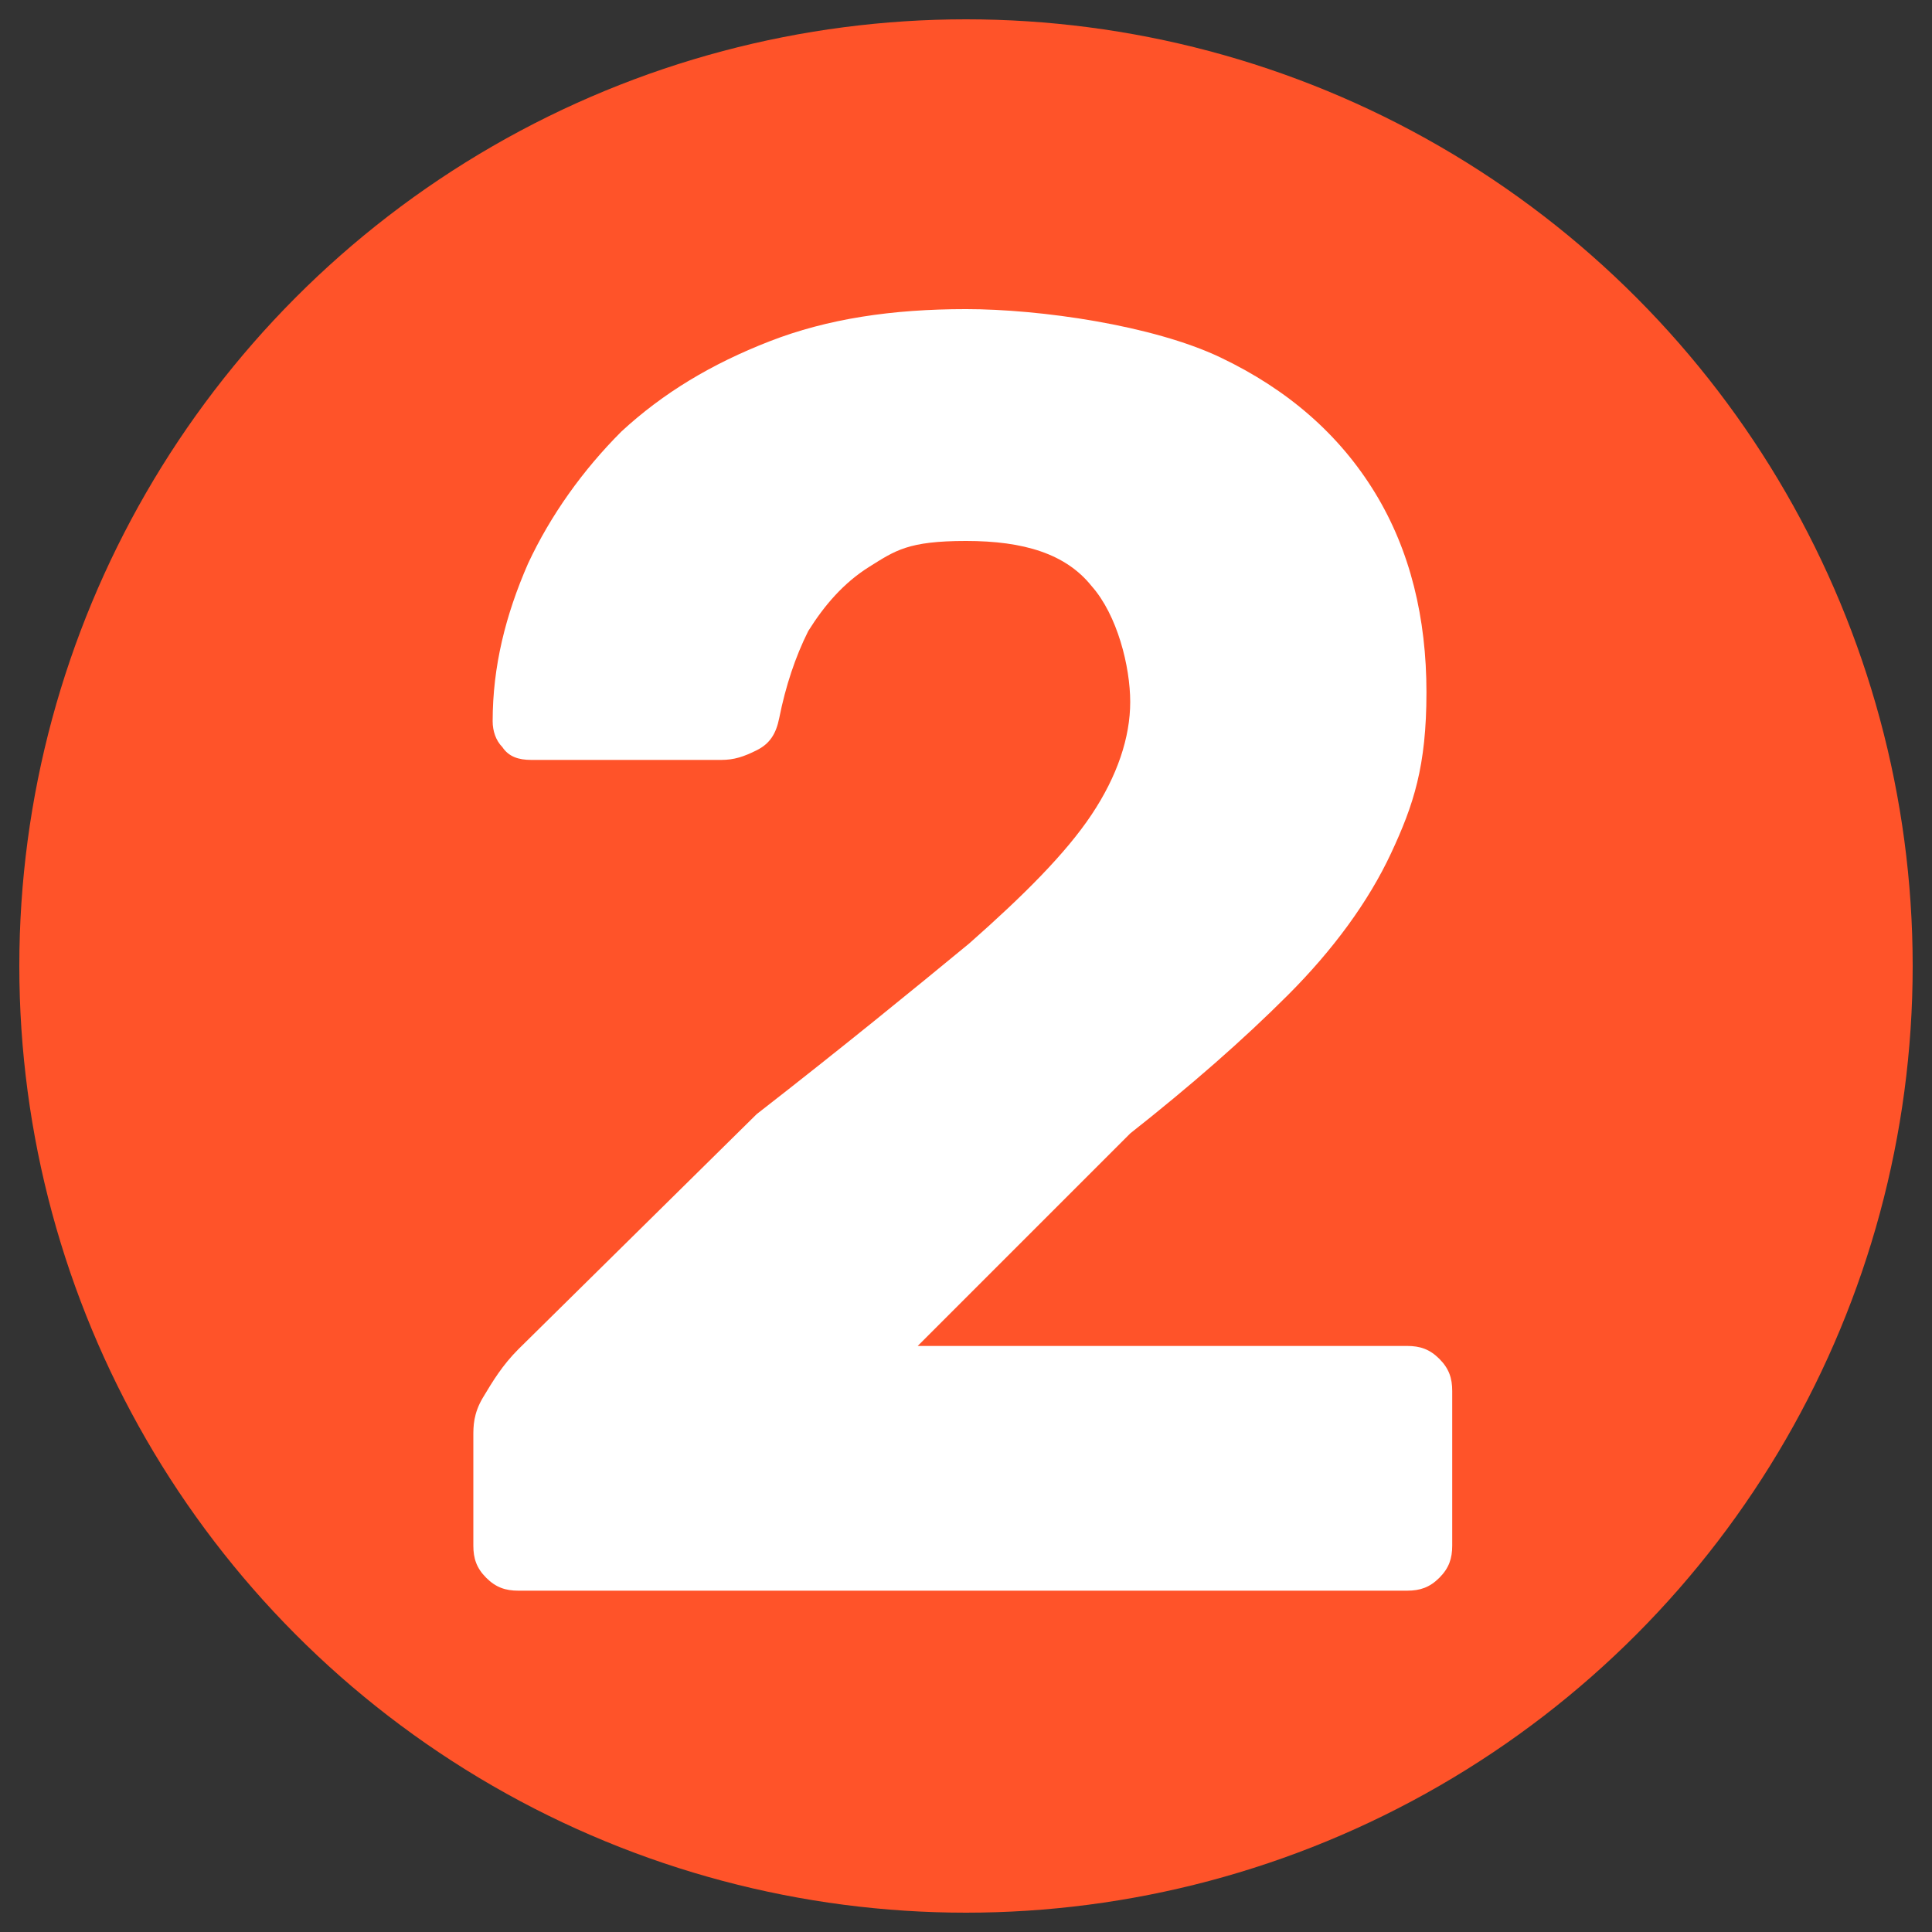 <?xml version="1.0" encoding="UTF-8"?>
<svg xmlns="http://www.w3.org/2000/svg" version="1.1" viewBox="0 0 60 60">
  <rect x="0" y="0" width="60" height="60" fill="#333333" stroke="none"/>
  <defs>
    <style>
      .cls-1 {
        fill: #ff5329;
      }

      .cls-1, .cls-2 {
        stroke-width: 0px;
      }

      .cls-2 {
        fill: #fff;
      }

      .cls-3 {
        display: none;
      }
    </style>
  </defs>
  <g id="Layer_1" data-name="Layer 1">
    <circle class="cls-1" cx="30" cy="30" r="29.4"/>
  </g>
  <g id="_1" data-name="1" class="cls-3">
    <path class="cls-2" d="M29.1,49.4c-.4,0-.7-.1-1-.4-.3-.3-.4-.6-.4-1v-27.8l-8.1,6.2c-.3.3-.7.4-1,.3-.4,0-.7-.3-.9-.6l-2.8-3.6c-.2-.3-.3-.7-.3-1.1,0-.4.3-.7.6-.9l12.8-9.9c.2-.1.4-.3.6-.3.2,0,.4,0,.7,0h5.9c.4,0,.7.1,1,.4.3.3.4.6.4,1v36.4c0,.4-.1.7-.4,1-.3.3-.6.4-1,.4h-6.2Z"/>
  </g>
  <g id="_2" data-name="2">
    <path class="cls-2" d="M16.1,49.4c-.4,0-.7-.1-1-.4-.3-.3-.4-.6-.4-1v-3.4c0-.3,0-.7.3-1.2s.6-1,1.1-1.5l7.4-7.3c2.7-2.1,4.9-3.9,6.6-5.3,1.7-1.5,3-2.8,3.8-4,.8-1.2,1.2-2.4,1.2-3.5s-.4-2.7-1.2-3.6c-.8-1-2.1-1.4-3.9-1.4s-2.2.3-3,.8c-.8.5-1.4,1.2-1.9,2-.4.8-.7,1.7-.9,2.7-.1.5-.3.8-.7,1-.4.2-.7.3-1.1.3h-5.9c-.4,0-.7-.1-.9-.4-.2-.2-.3-.5-.3-.8,0-1.7.4-3.3,1.1-4.9.7-1.5,1.7-2.9,2.9-4.1,1.3-1.2,2.8-2.1,4.6-2.8,1.8-.7,3.8-1,6.1-1s5.8.5,7.9,1.5c2.1,1,3.7,2.4,4.8,4.2,1.1,1.8,1.6,3.9,1.6,6.2s-.4,3.5-1.1,5c-.7,1.5-1.8,3-3.2,4.4-1.4,1.4-3,2.8-4.9,4.3l-6.6,6.6h15.2c.4,0,.7.1,1,.4.3.3.4.6.4,1v4.8c0,.4-.1.7-.4,1-.3.3-.6.4-1,.4h-27.7Z"/>
  </g>
  <g id="_3" data-name="3" class="cls-3">
    <path class="cls-2" d="M29.8,50c-2.8,0-5.1-.3-7.1-1-2-.7-3.6-1.5-4.9-2.6-1.3-1-2.2-2.2-2.9-3.4-.6-1.2-1-2.5-1-3.6,0-.3.1-.6.3-.8.2-.2.5-.3.8-.3h6.2c.4,0,.7,0,1,.3.3.2.5.5.7.9.3.9.8,1.5,1.5,2.1.7.5,1.5.9,2.4,1.1.9.2,1.9.3,2.9.3,2.1,0,3.7-.5,4.9-1.5,1.2-1,1.8-2.3,1.8-4.1s-.6-3.1-1.7-3.9c-1.1-.8-2.7-1.2-4.8-1.2h-6c-.4,0-.7-.1-1-.4-.3-.3-.4-.6-.4-1v-2.7c0-.4,0-.8.3-1.1.2-.3.3-.5.5-.7l9.6-8.8h-15.8c-.4,0-.7-.1-1-.4-.3-.3-.4-.6-.4-1v-4.5c0-.4.1-.7.4-1s.6-.4,1-.4h24.9c.4,0,.7.1,1,.4.3.3.4.6.4,1v4c0,.4,0,.8-.2,1-.2.3-.3.5-.6.6l-9.1,9h.6c2.2.3,4.2.8,5.9,1.7,1.7.9,3.1,2.1,4.1,3.7,1,1.6,1.5,3.6,1.5,6s-.7,4.7-2.1,6.6-3.3,3.2-5.7,4.2c-2.4,1-5.1,1.5-8.2,1.5Z"/>
  </g>
  <g id="_4" data-name="4" class="cls-3">
    <path class="cls-2" d="M33.3,49.4c-.4,0-.7-.1-1-.4-.3-.3-.4-.6-.4-1v-6.7H14.3c-.4,0-.7-.1-1-.4-.3-.3-.4-.6-.4-1v-4.5c0-.3,0-.5.2-.8s.3-.6.4-.8L30,11.2c.5-.6,1.2-1,2.1-1h7.1c.4,0,.7.1,1,.4.3.3.4.6.4,1v22.2h5c.4,0,.8.1,1,.4.2.3.4.6.4,1v4.7c0,.4-.1.7-.4,1s-.6.4-1,.4h-5v6.7c0,.4-.1.7-.4,1s-.6.4-1,.4h-5.9ZM21.6,34.1h10.5v-14.7l-10.5,14.7Z"/>
  </g>
  <g id="_5" data-name="5" class="cls-3">
    <path class="cls-2" d="M29.8,50c-3.4,0-6.2-.5-8.5-1.6-2.3-1.1-4-2.5-5.2-4.3-1.2-1.8-1.8-3.6-1.9-5.6,0-.3.1-.6.3-.8.2-.2.5-.3.8-.3h6.3c.4,0,.8.1,1.1.3.3.2.5.5.6.8.4,1,.9,1.8,1.5,2.5.6.6,1.3,1.1,2.2,1.4.8.3,1.7.4,2.6.4s2.3-.3,3.3-.8c1-.5,1.8-1.2,2.4-2.2.6-1,.9-2.2.9-3.6s-.3-2.3-.8-3.2c-.6-.9-1.3-1.7-2.4-2.2-1-.5-2.1-.8-3.4-.8s-1.8.1-2.4.3c-.6.2-1.1.5-1.5.8-.4.3-.8.6-1.1.8-.3.2-.7.4-1.1.4h-6.2c-.3,0-.6-.1-.9-.4-.2-.2-.4-.5-.4-.9l2-19.3c0-.5.3-.9.6-1.2.3-.3.7-.4,1.1-.4h21.7c.4,0,.7.1,1,.4.3.3.4.6.4,1v4.5c0,.4-.1.7-.4,1-.3.3-.6.4-1,.4h-16.2l-.8,8.2c.7-.5,1.7-.9,2.8-1.3,1.1-.4,2.6-.6,4.6-.6s3.5.3,5.1.9c1.6.6,3.1,1.4,4.3,2.5,1.3,1.1,2.3,2.5,3,4,.7,1.5,1.1,3.3,1.1,5.3s-.6,5-1.9,7.1c-1.3,2-3.1,3.6-5.4,4.8-2.4,1.1-5.2,1.7-8.4,1.7Z"/>
  </g>
  <g id="_6" data-name="6" class="cls-3">
    <path class="cls-2" d="M30.3,50c-3.3,0-6.1-.6-8.5-1.8-2.4-1.2-4.3-2.8-5.6-5-1.3-2.1-2-4.5-2-7.1s.2-2.2.5-3.4.7-2.2,1.2-3.2c.5-1,1-1.9,1.5-2.7.5-.8.9-1.4,1.3-1.9l10.1-13.7c.2-.2.4-.4.7-.7.3-.3.7-.4,1.2-.4h6.3c.3,0,.6.1.8.4.2.2.3.5.3.9s0,.3,0,.4c0,.1,0,.2-.2.3l-7.7,10.6c.3,0,.6-.1,1-.2.4,0,.7,0,1,0,1.8,0,3.5.4,5.2,1.1,1.7.7,3.1,1.6,4.5,2.8,1.3,1.2,2.3,2.6,3.1,4.2.8,1.6,1.1,3.4,1.1,5.4s-.6,4.8-1.9,6.9c-1.3,2.1-3.1,3.8-5.5,5.1s-5.2,1.9-8.4,1.9ZM30.2,42.7c1.2,0,2.4-.3,3.4-.8s1.9-1.3,2.5-2.3c.6-1,1-2.2,1-3.6s-.3-2.7-1-3.7c-.6-1-1.5-1.7-2.5-2.2-1-.5-2.2-.8-3.4-.8s-2.4.3-3.4.8c-1,.5-1.9,1.3-2.5,2.2-.6,1-1,2.2-1,3.7s.3,2.6,1,3.6c.7,1,1.5,1.8,2.5,2.3,1,.5,2.2.8,3.4.8Z"/>
  </g>
  <g id="_6_copy" data-name="6 copy" class="cls-3">
    <path class="cls-2" d="M30.3,50c-3.3,0-6.1-.6-8.5-1.8-2.4-1.2-4.3-2.8-5.6-5-1.3-2.1-2-4.5-2-7.1s.2-2.2.5-3.4.7-2.2,1.2-3.2c.5-1,1-1.9,1.5-2.7.5-.8.9-1.4,1.3-1.9l10.1-13.7c.2-.2.4-.4.7-.7.3-.3.7-.4,1.2-.4h6.3c.3,0,.6.1.8.4.2.2.3.5.3.9s0,.3,0,.4c0,.1,0,.2-.2.3l-7.7,10.6c.3,0,.6-.1,1-.2.4,0,.7,0,1,0,1.8,0,3.5.4,5.2,1.1,1.7.7,3.1,1.6,4.5,2.8,1.3,1.2,2.3,2.6,3.1,4.2.8,1.6,1.1,3.4,1.1,5.4s-.6,4.8-1.9,6.9c-1.3,2.1-3.1,3.8-5.5,5.1s-5.2,1.9-8.4,1.9ZM30.2,42.7c1.2,0,2.4-.3,3.4-.8s1.9-1.3,2.5-2.3c.6-1,1-2.2,1-3.6s-.3-2.7-1-3.7c-.6-1-1.5-1.7-2.5-2.2-1-.5-2.2-.8-3.4-.8s-2.4.3-3.4.8c-1,.5-1.9,1.3-2.5,2.2-.6,1-1,2.2-1,3.7s.3,2.6,1,3.6c.7,1,1.5,1.8,2.5,2.3,1,.5,2.2.8,3.4.8Z"/>
  </g>
</svg>
